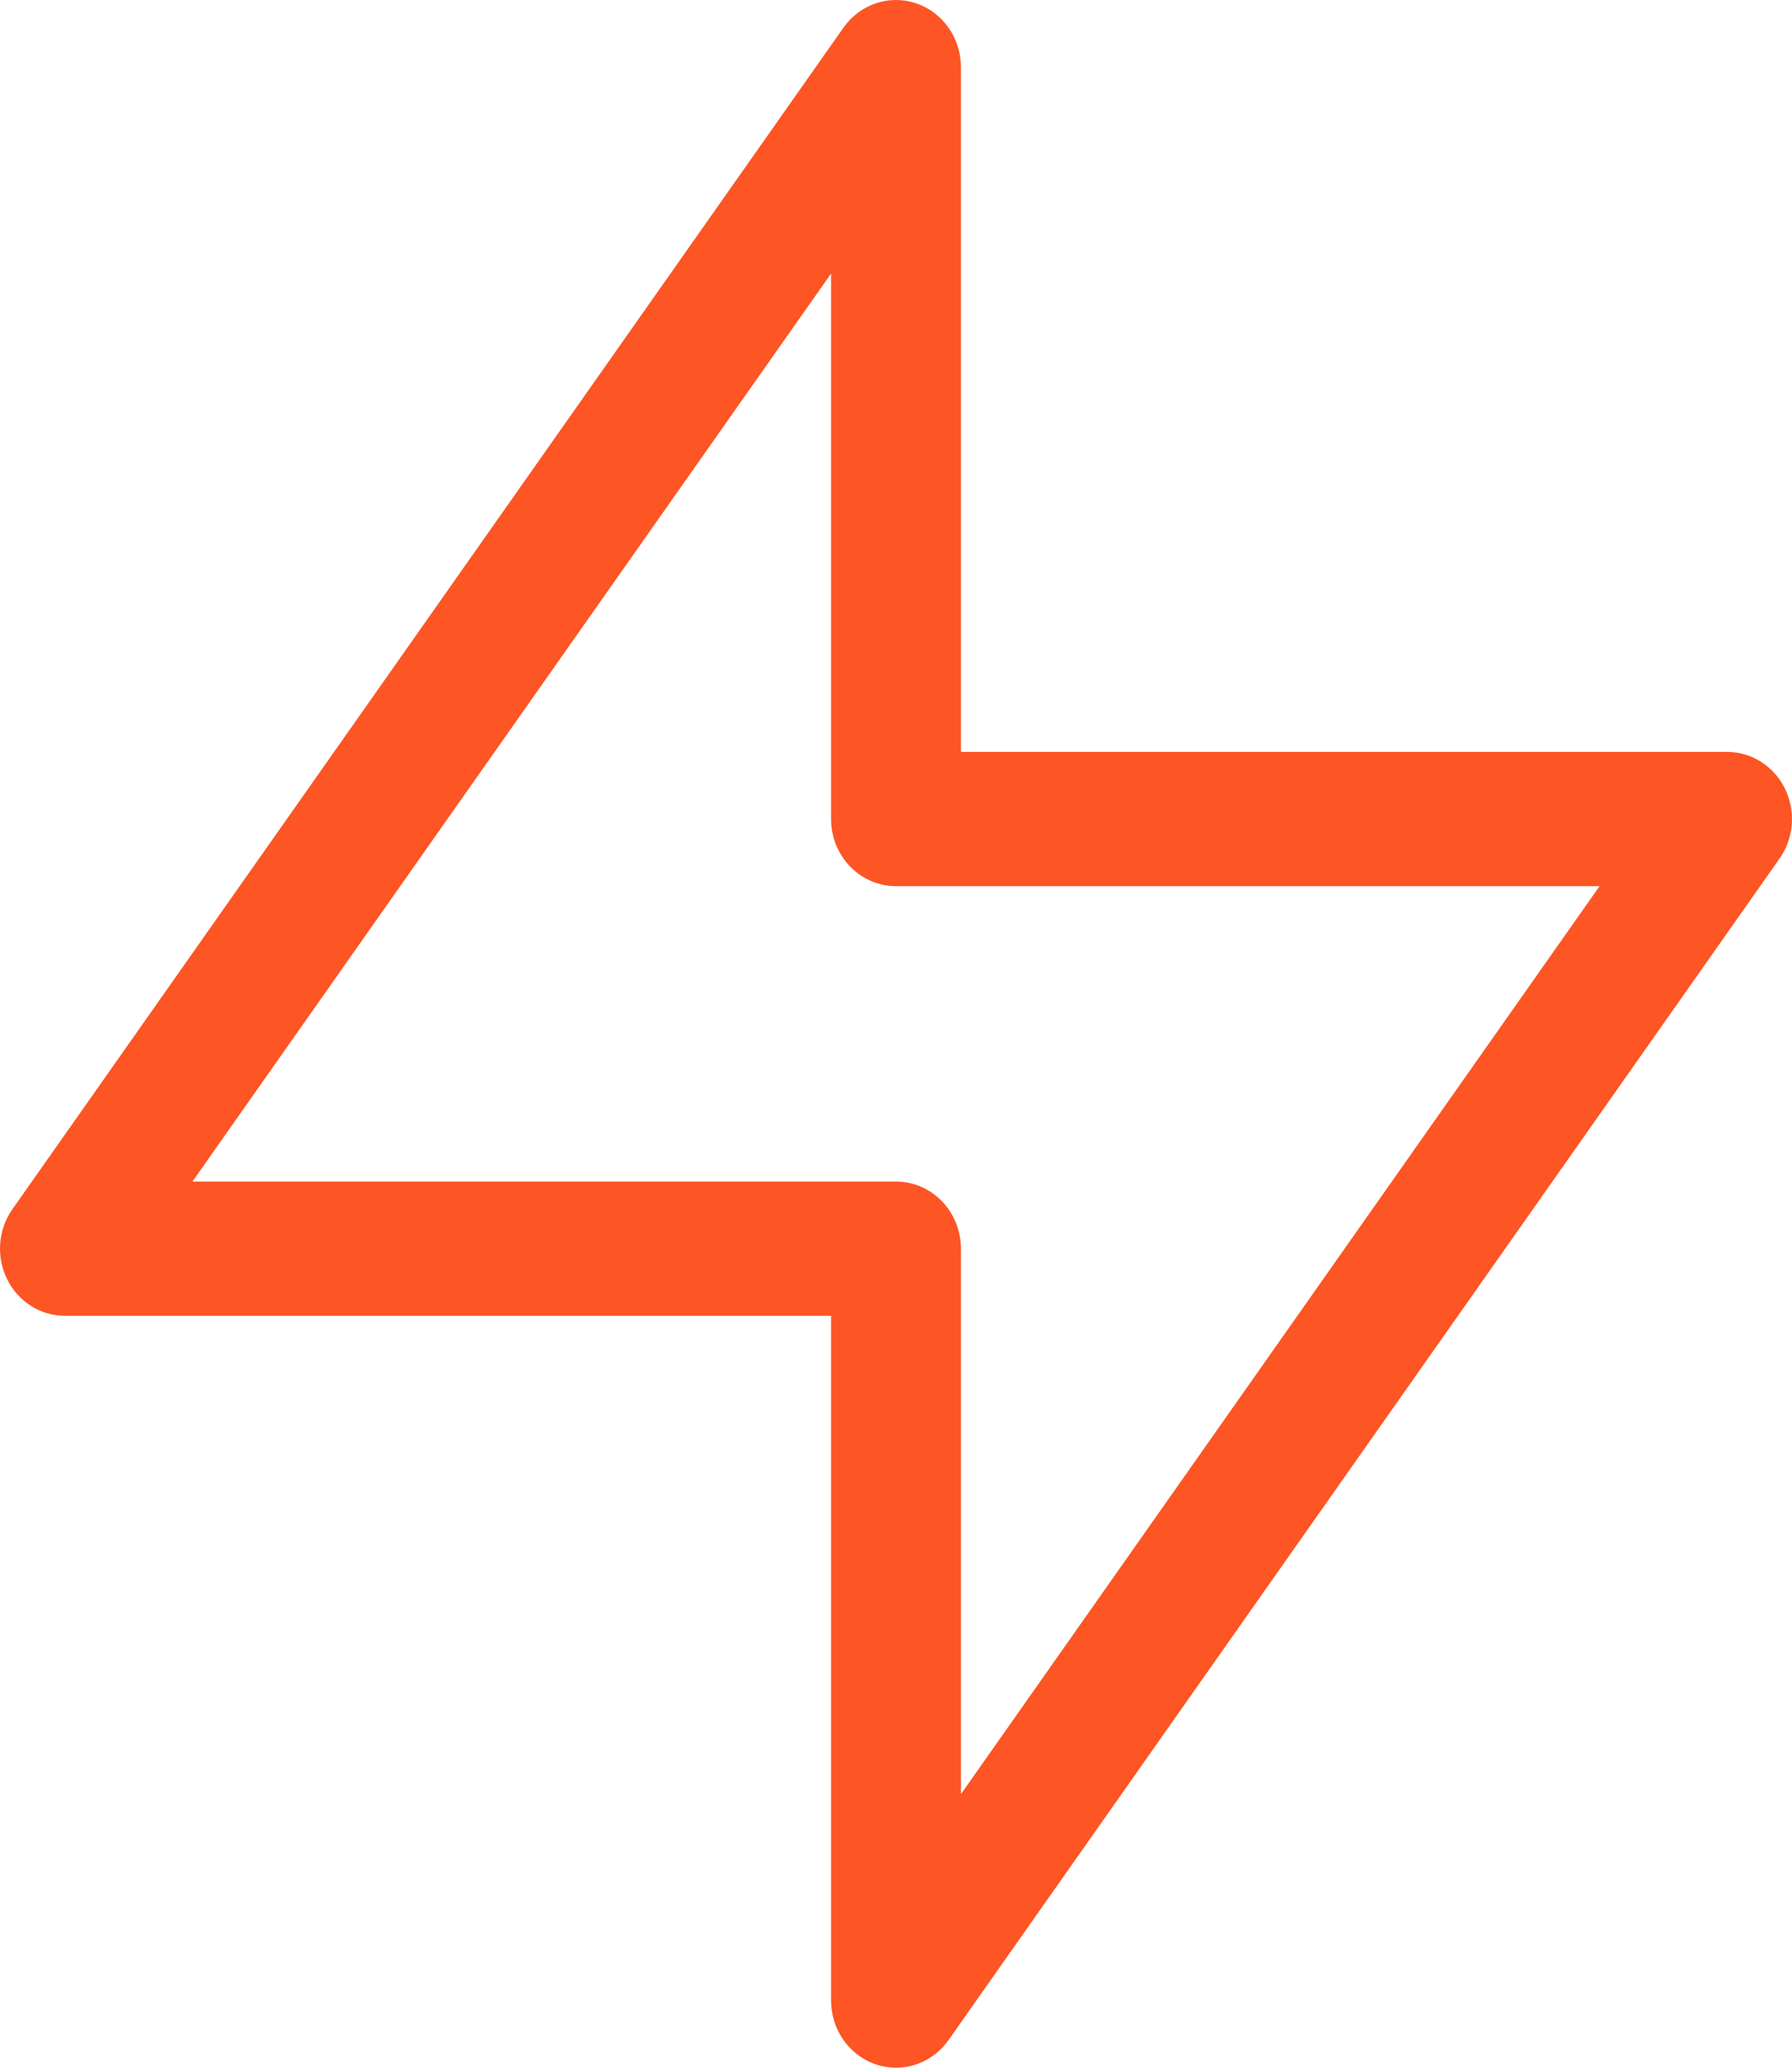 <svg width="26" height="30" viewBox="0 0 26 30" fill="none" xmlns="http://www.w3.org/2000/svg">
	<path fill-rule="evenodd" clip-rule="evenodd" d="M13.291 0.048C13.679 0.178 13.942 0.552 13.942 0.974V10.909H25.058C25.412 10.909 25.737 11.115 25.897 11.441C26.058 11.768 26.028 12.16 25.82 12.456L13.762 29.599C13.522 29.94 13.097 30.083 12.709 29.952C12.321 29.822 12.058 29.448 12.058 29.026V19.091H0.942C0.588 19.091 0.263 18.885 0.103 18.559C-0.058 18.232 -0.028 17.84 0.18 17.544L12.238 0.401C12.478 0.06 12.903 -0.083 13.291 0.048ZM2.792 17.143H13C13.52 17.143 13.942 17.579 13.942 18.117V26.031L23.208 12.857H13C12.48 12.857 12.058 12.421 12.058 11.883V3.969L2.792 17.143Z" fill="#FD5523"></path>
</svg>